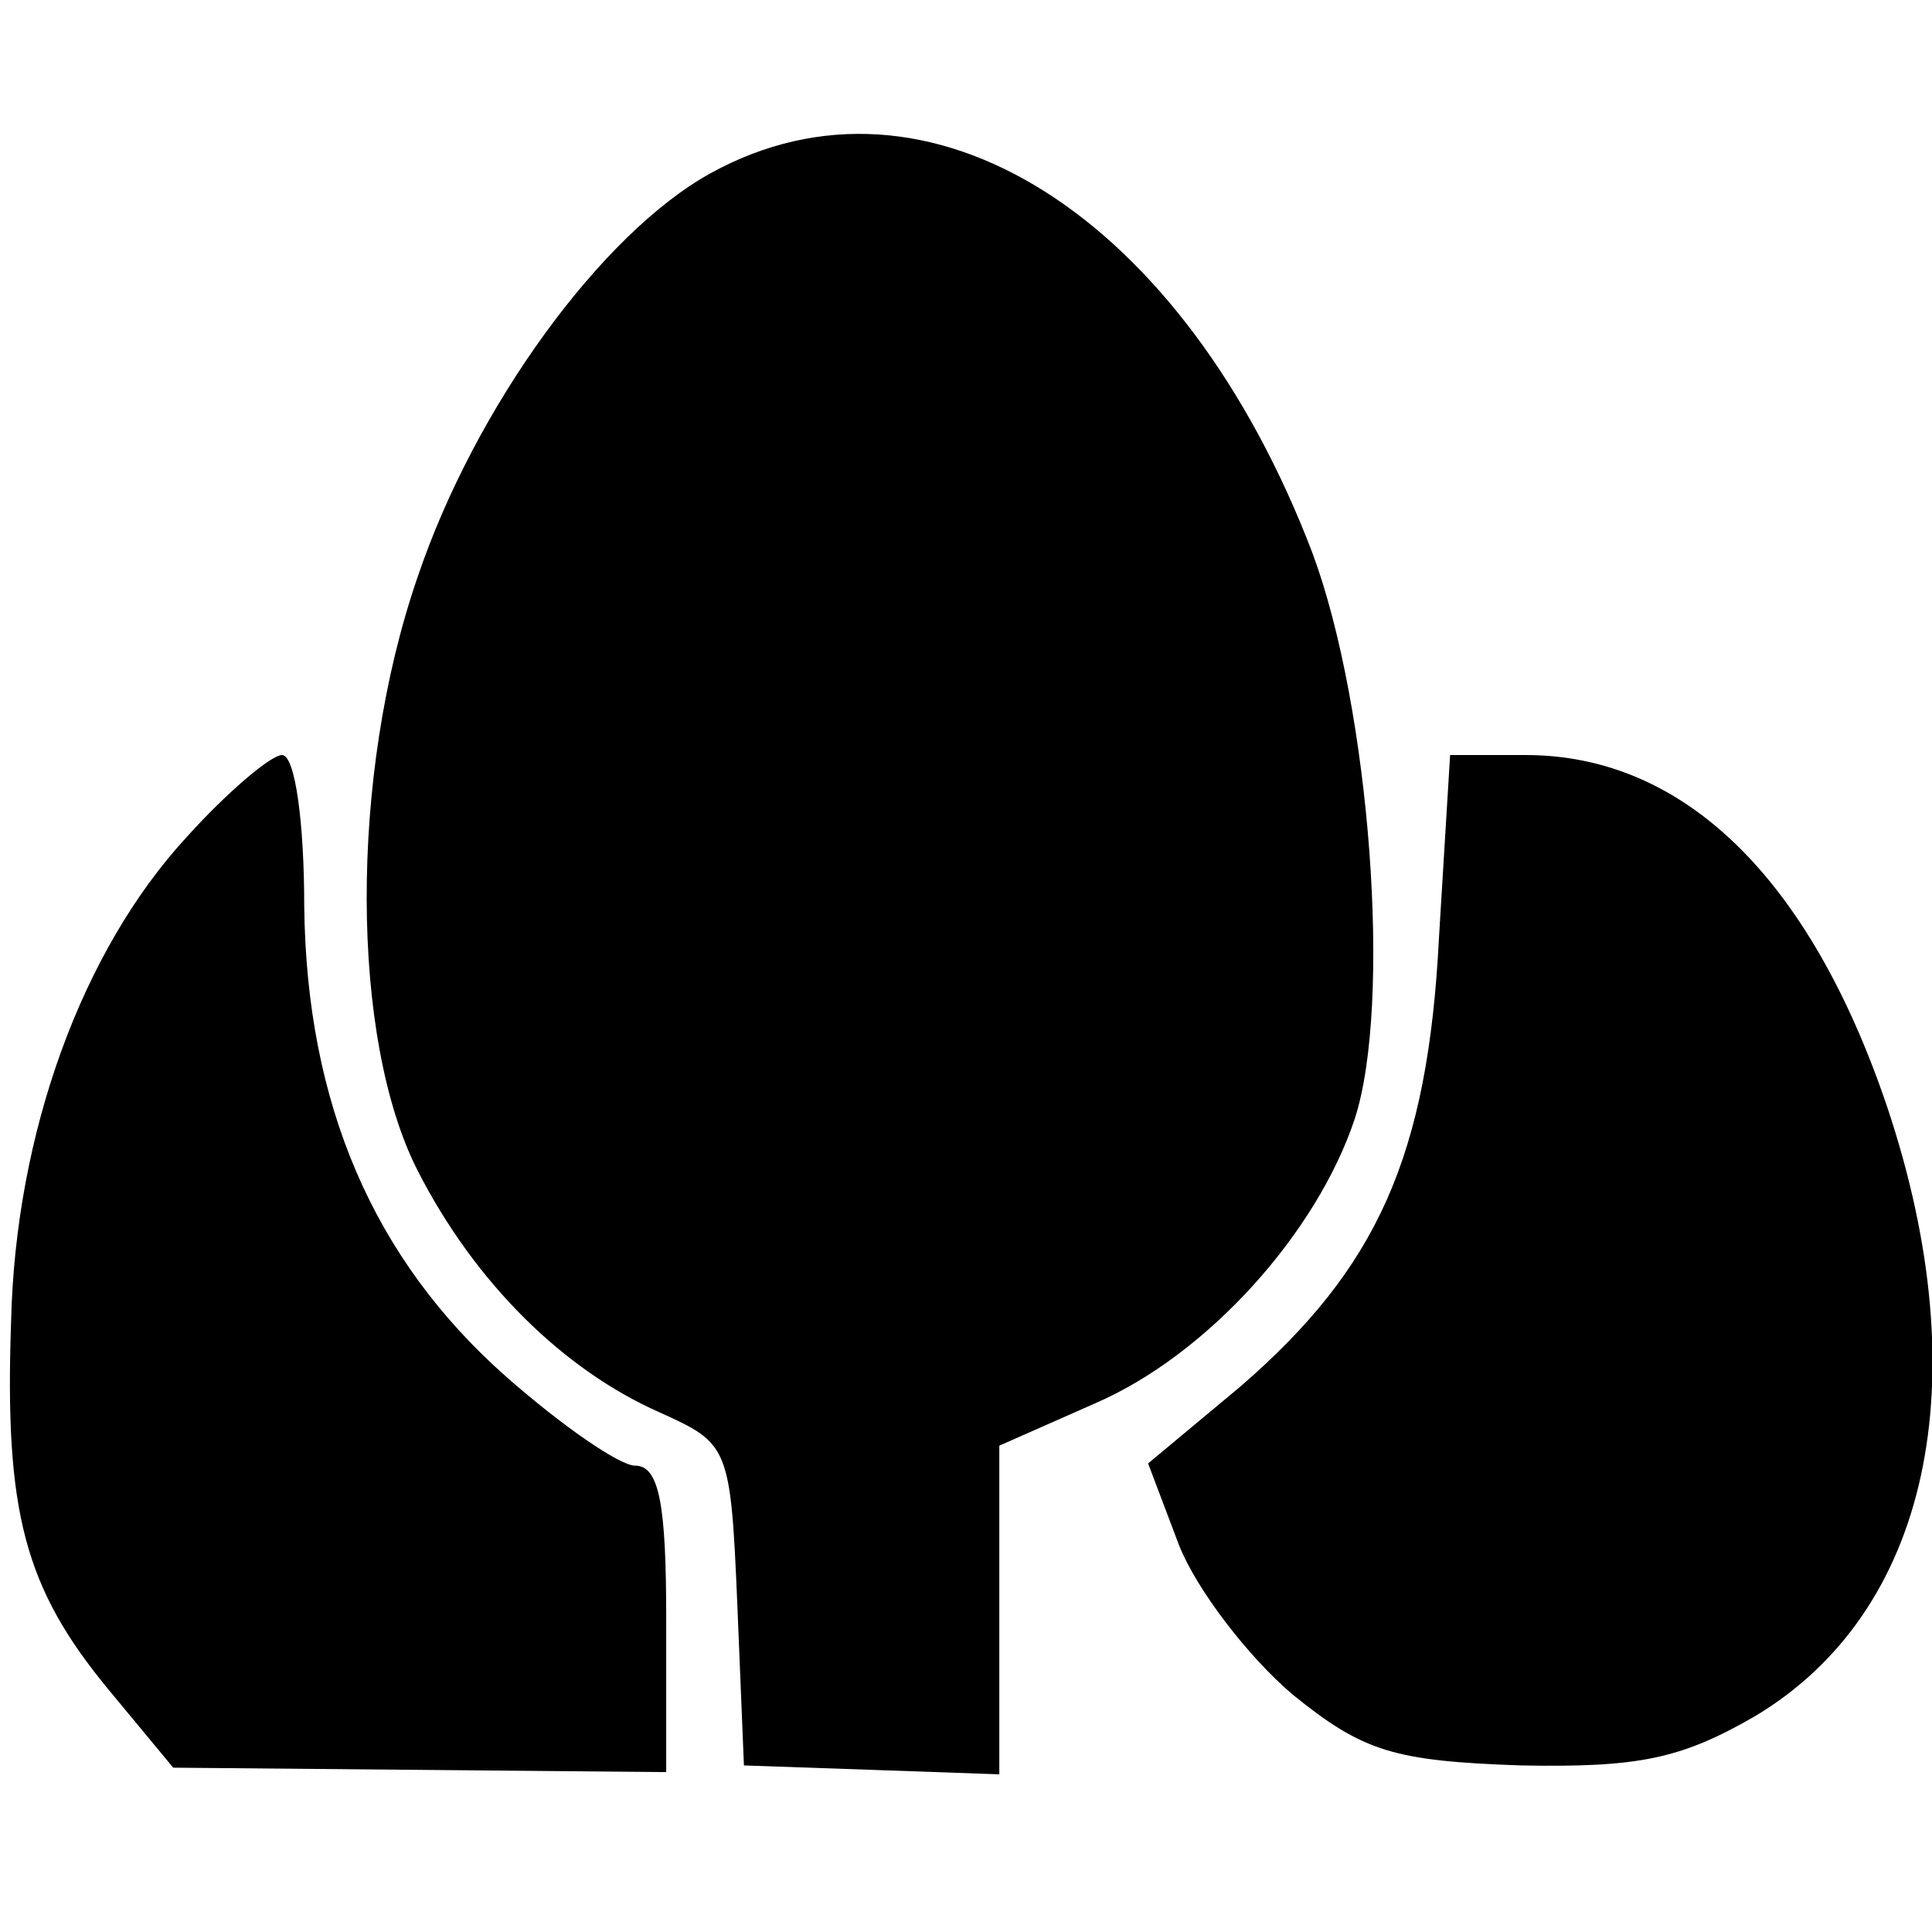 <!DOCTYPE svg PUBLIC "-//W3C//DTD SVG 20010904//EN"
 "http://www.w3.org/TR/2001/REC-SVG-20010904/DTD/svg10.dtd"><svg version="1.0" xmlns="http://www.w3.org/2000/svg" width="116" height="116" viewBox="0 0 87 87"><path d="M32 7.8C27.1 10.5 21.4 18.3 18.8 26c-3.1 9-3 20.8 0 26.7 2.6 5.1 6.6 9 10.9 10.9 3.1 1.4 3.2 1.5 3.5 8.6l.3 7.3 5.8.2 5.7.2V65.1l4.3-1.9c5.1-2.2 10-7.7 11.7-12.8 1.7-5.2.7-18.5-1.9-25.5C53.3 9.7 41.8 2.4 32 7.8z"/><path d="M8.4 37.7C3.7 42.8.7 51 .5 59.5c-.3 8.6.6 12 4.4 16.6l2.9 3.5 11.1.1 11.1.1v-6.9c0-5.1-.3-6.9-1.4-6.9-.7 0-3.3-1.8-5.8-4-6-5.3-9-12.3-9.1-21.2 0-3.7-.4-6.8-1-6.8-.5 0-2.5 1.7-4.3 3.7zm56.4 4.5c-.5 9.9-2.8 14.9-8.9 20.2l-4.2 3.5 1.4 3.7c.8 2 3.1 5 5.1 6.7 3.2 2.6 4.6 3 10.3 3.2 5.3.1 7.2-.3 10.5-2.2 7.9-4.7 10.1-15.1 6-27.4C81.5 39.5 75.8 34 68.7 34h-3.4l-.5 8.2z"/></svg>